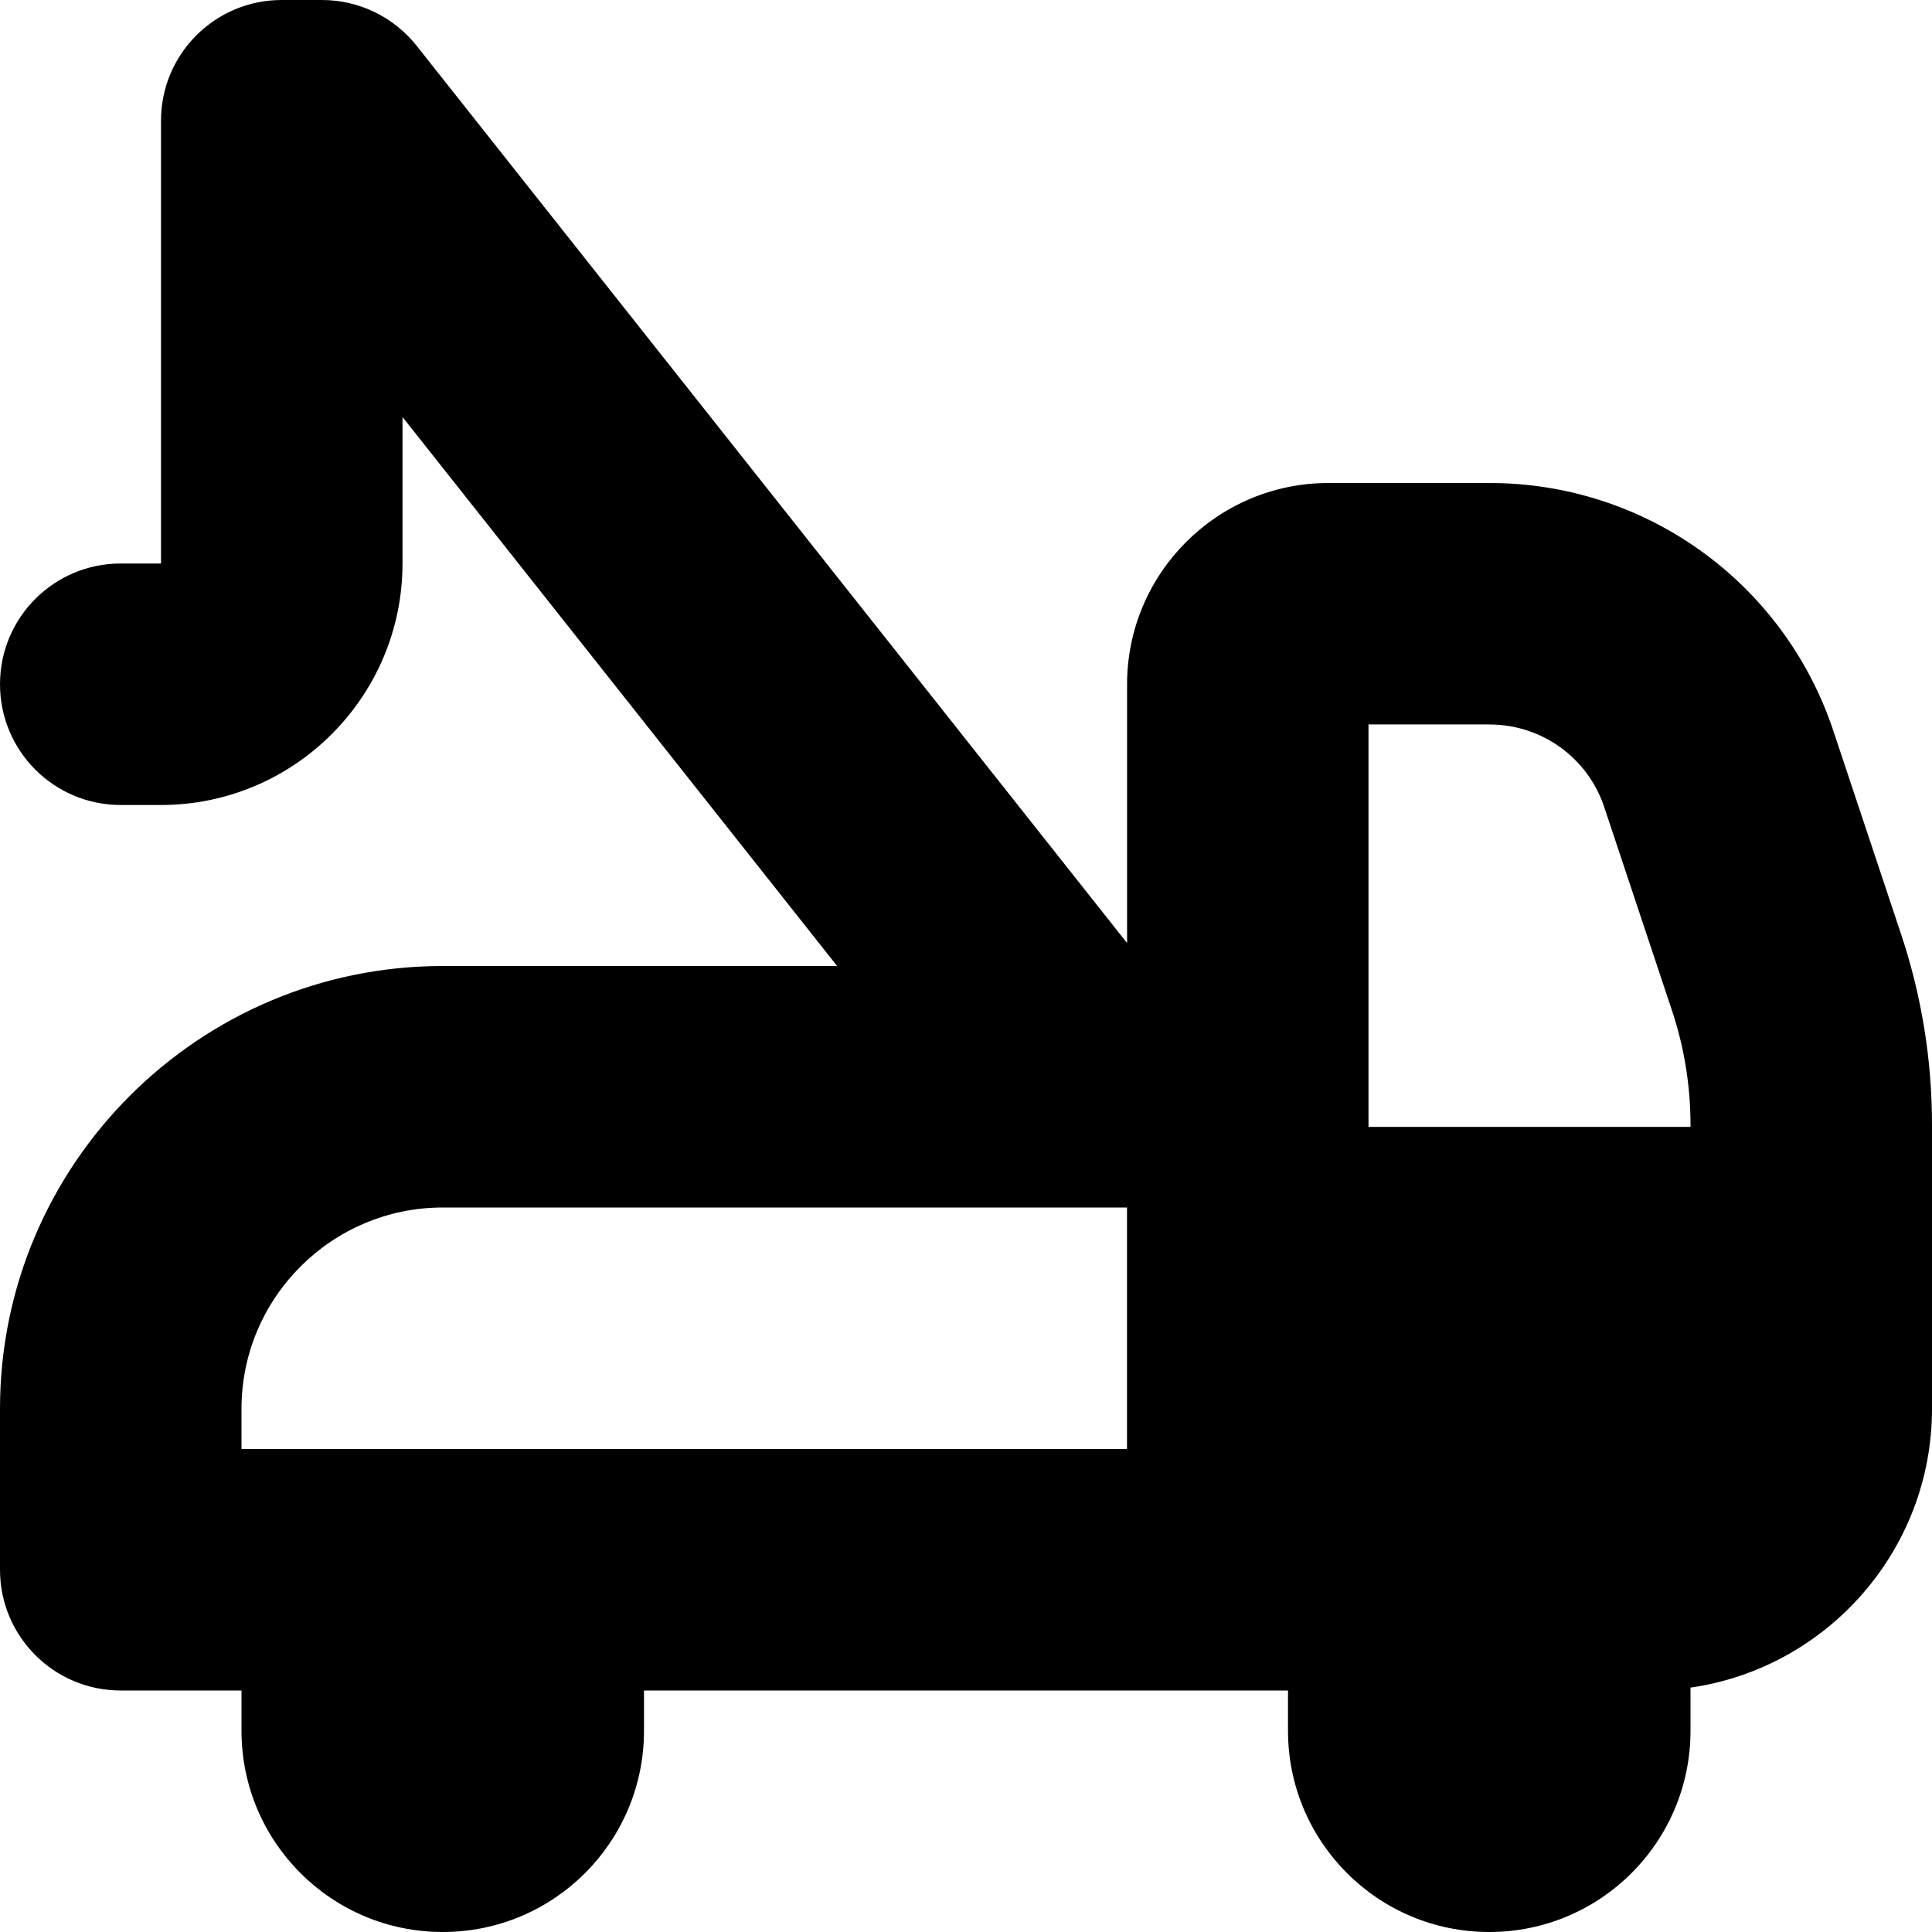 <?xml version="1.0" encoding="UTF-8"?>
<svg xmlns="http://www.w3.org/2000/svg" id="Layer_1" data-name="Layer 1" viewBox="0 0 24 24" width="512" height="512"><path d="m23.615,11.602l-.841-2.525c-.614-1.84-2.33-3.077-4.269-3.077h-2.004c-1.378,0-2.5,1.122-2.5,2.5v3.215L5.176.569c-.285-.359-.718-.569-1.176-.569h-.5c-.829,0-1.5.671-1.5,1.5v5.5h-.5c-.829,0-1.5.671-1.5,1.5s.671,1.5,1.5,1.5h.5c1.654,0,3-1.346,3-3v-1.82l5.399,6.82h-4.899c-3.033,0-5.5,2.467-5.5,5.5v2c0,.829.671,1.5,1.5,1.5h1.5v.5c0,1.381,1.119,2.5,2.5,2.5s2.5-1.119,2.5-2.5v-.5h8v.5c0,1.381,1.119,2.5,2.5,2.5s2.5-1.119,2.5-2.5v-.536c1.694-.243,3-1.704,3-3.464v-3.526c0-.808-.129-1.606-.385-2.372Zm-5.11-2.602c.646,0,1.219.412,1.423,1.025l.841,2.525c.153.459.231.938.231,1.423v.026h-4v-5h1.504Zm-4.504,9H3v-.5c0-1.378,1.122-2.5,2.5-2.5h8.5v3Z"/></svg>
